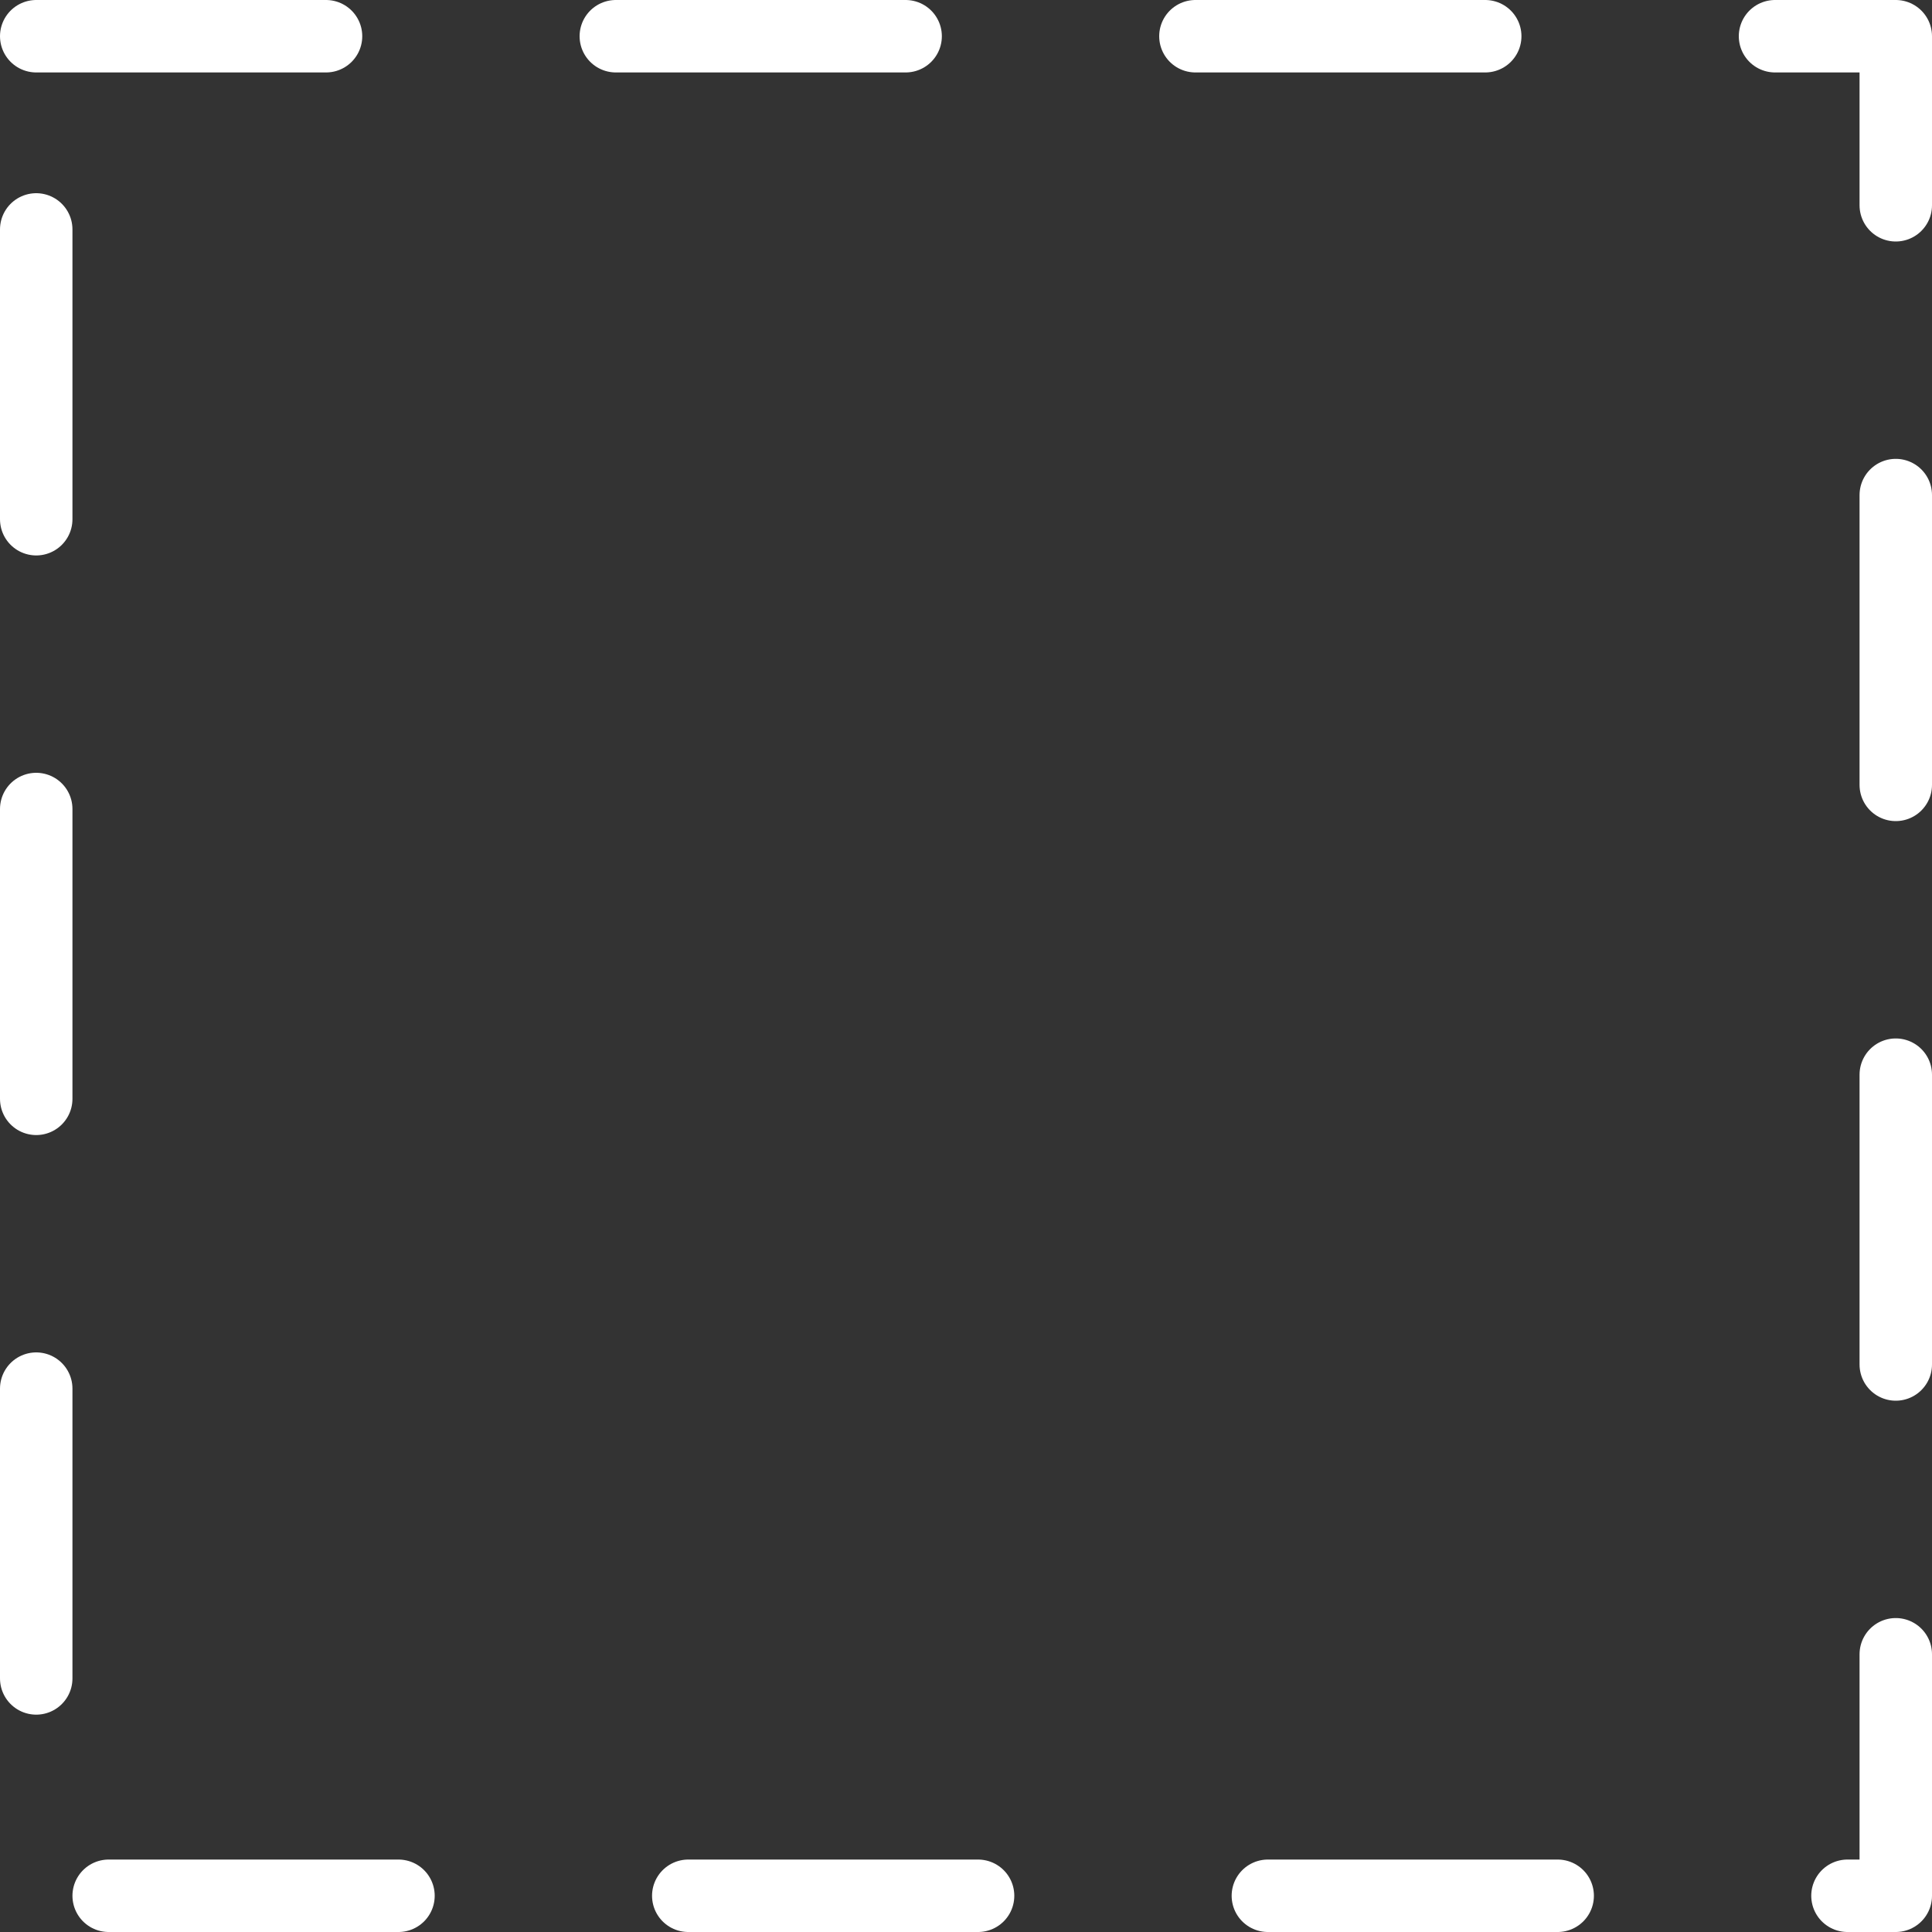 <svg width="40" height="40" viewBox="0 0 40 40" fill="none" xmlns="http://www.w3.org/2000/svg">
<rect x="0" y="0" width="40" height="40" fill="#333333" stroke="none"/>
<rect x="0.75" y="0.75" width="38.5" height="38.5" stroke="white" stroke-width="1.5" stroke-linecap="round" stroke-linejoin="round" stroke-dasharray="6 6"/>
</svg>
